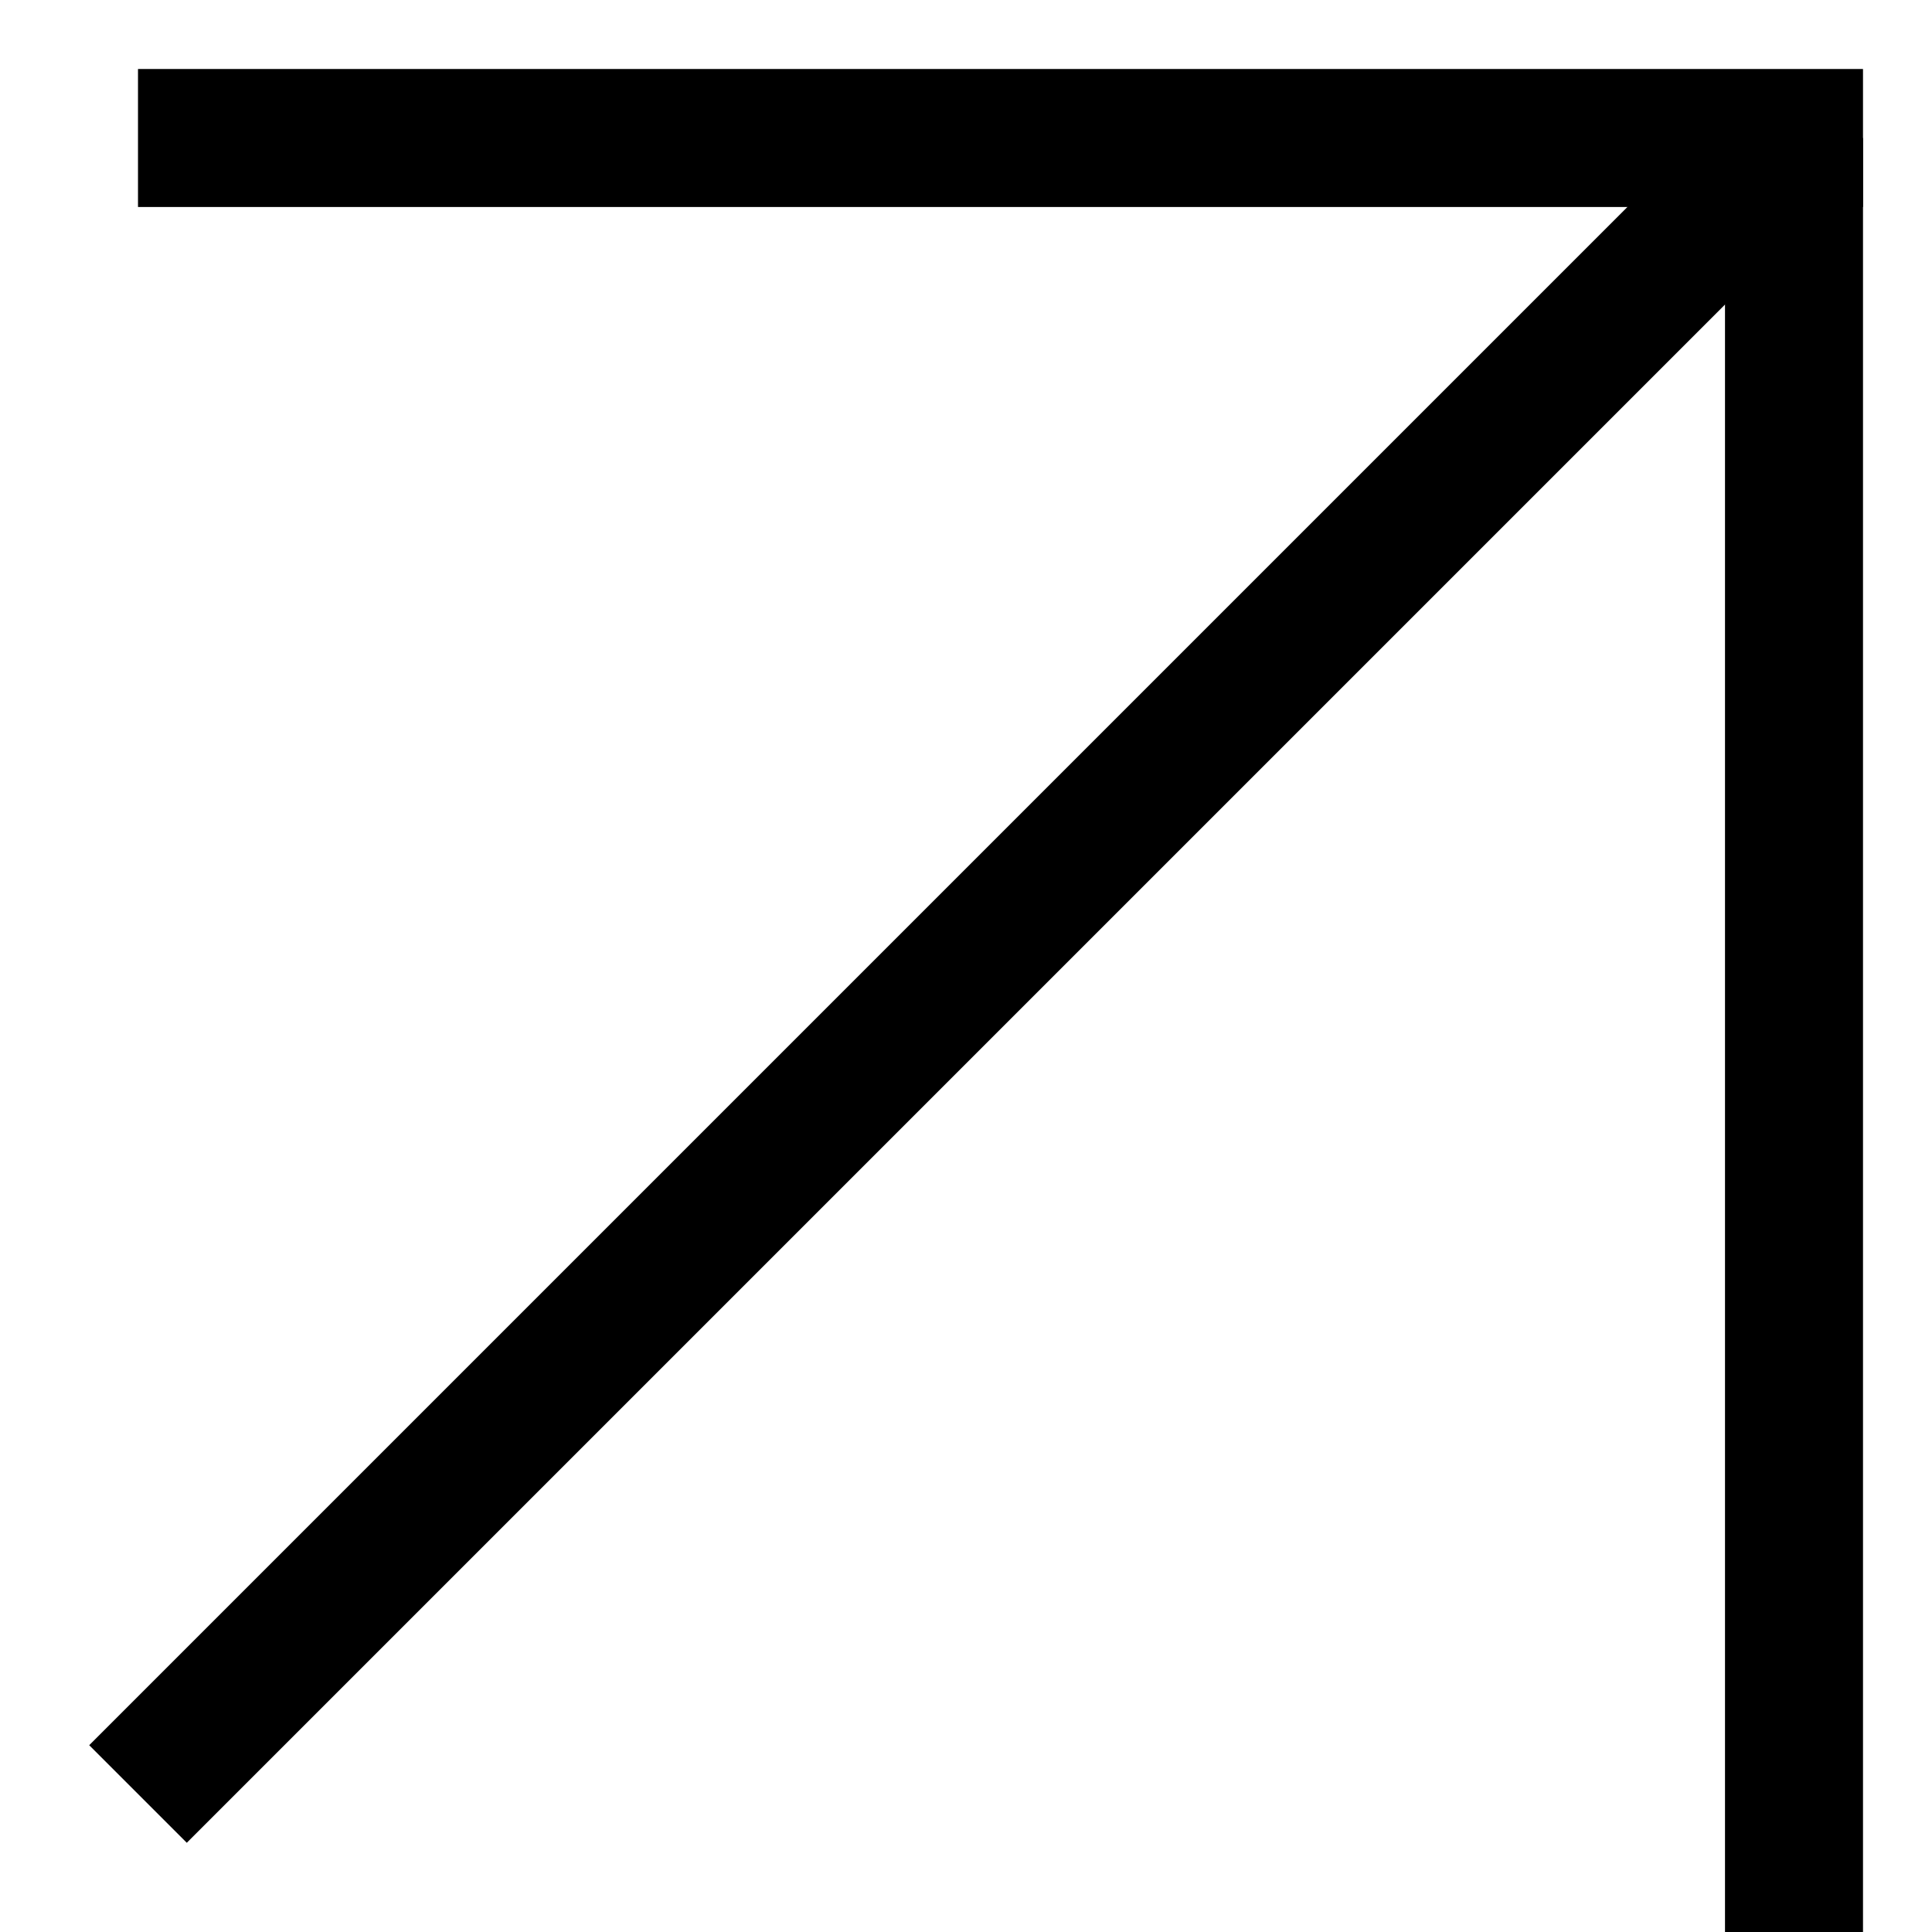 <?xml version="1.0" encoding="UTF-8"?> <svg xmlns="http://www.w3.org/2000/svg" width="14" height="14" viewBox="0 0 14 14" fill="none"> <path d="M13 1L1 13" stroke="black"></path> <path d="M13 14V1" stroke="black"></path> <path d="M1 1H13.5" stroke="black"></path> </svg> 